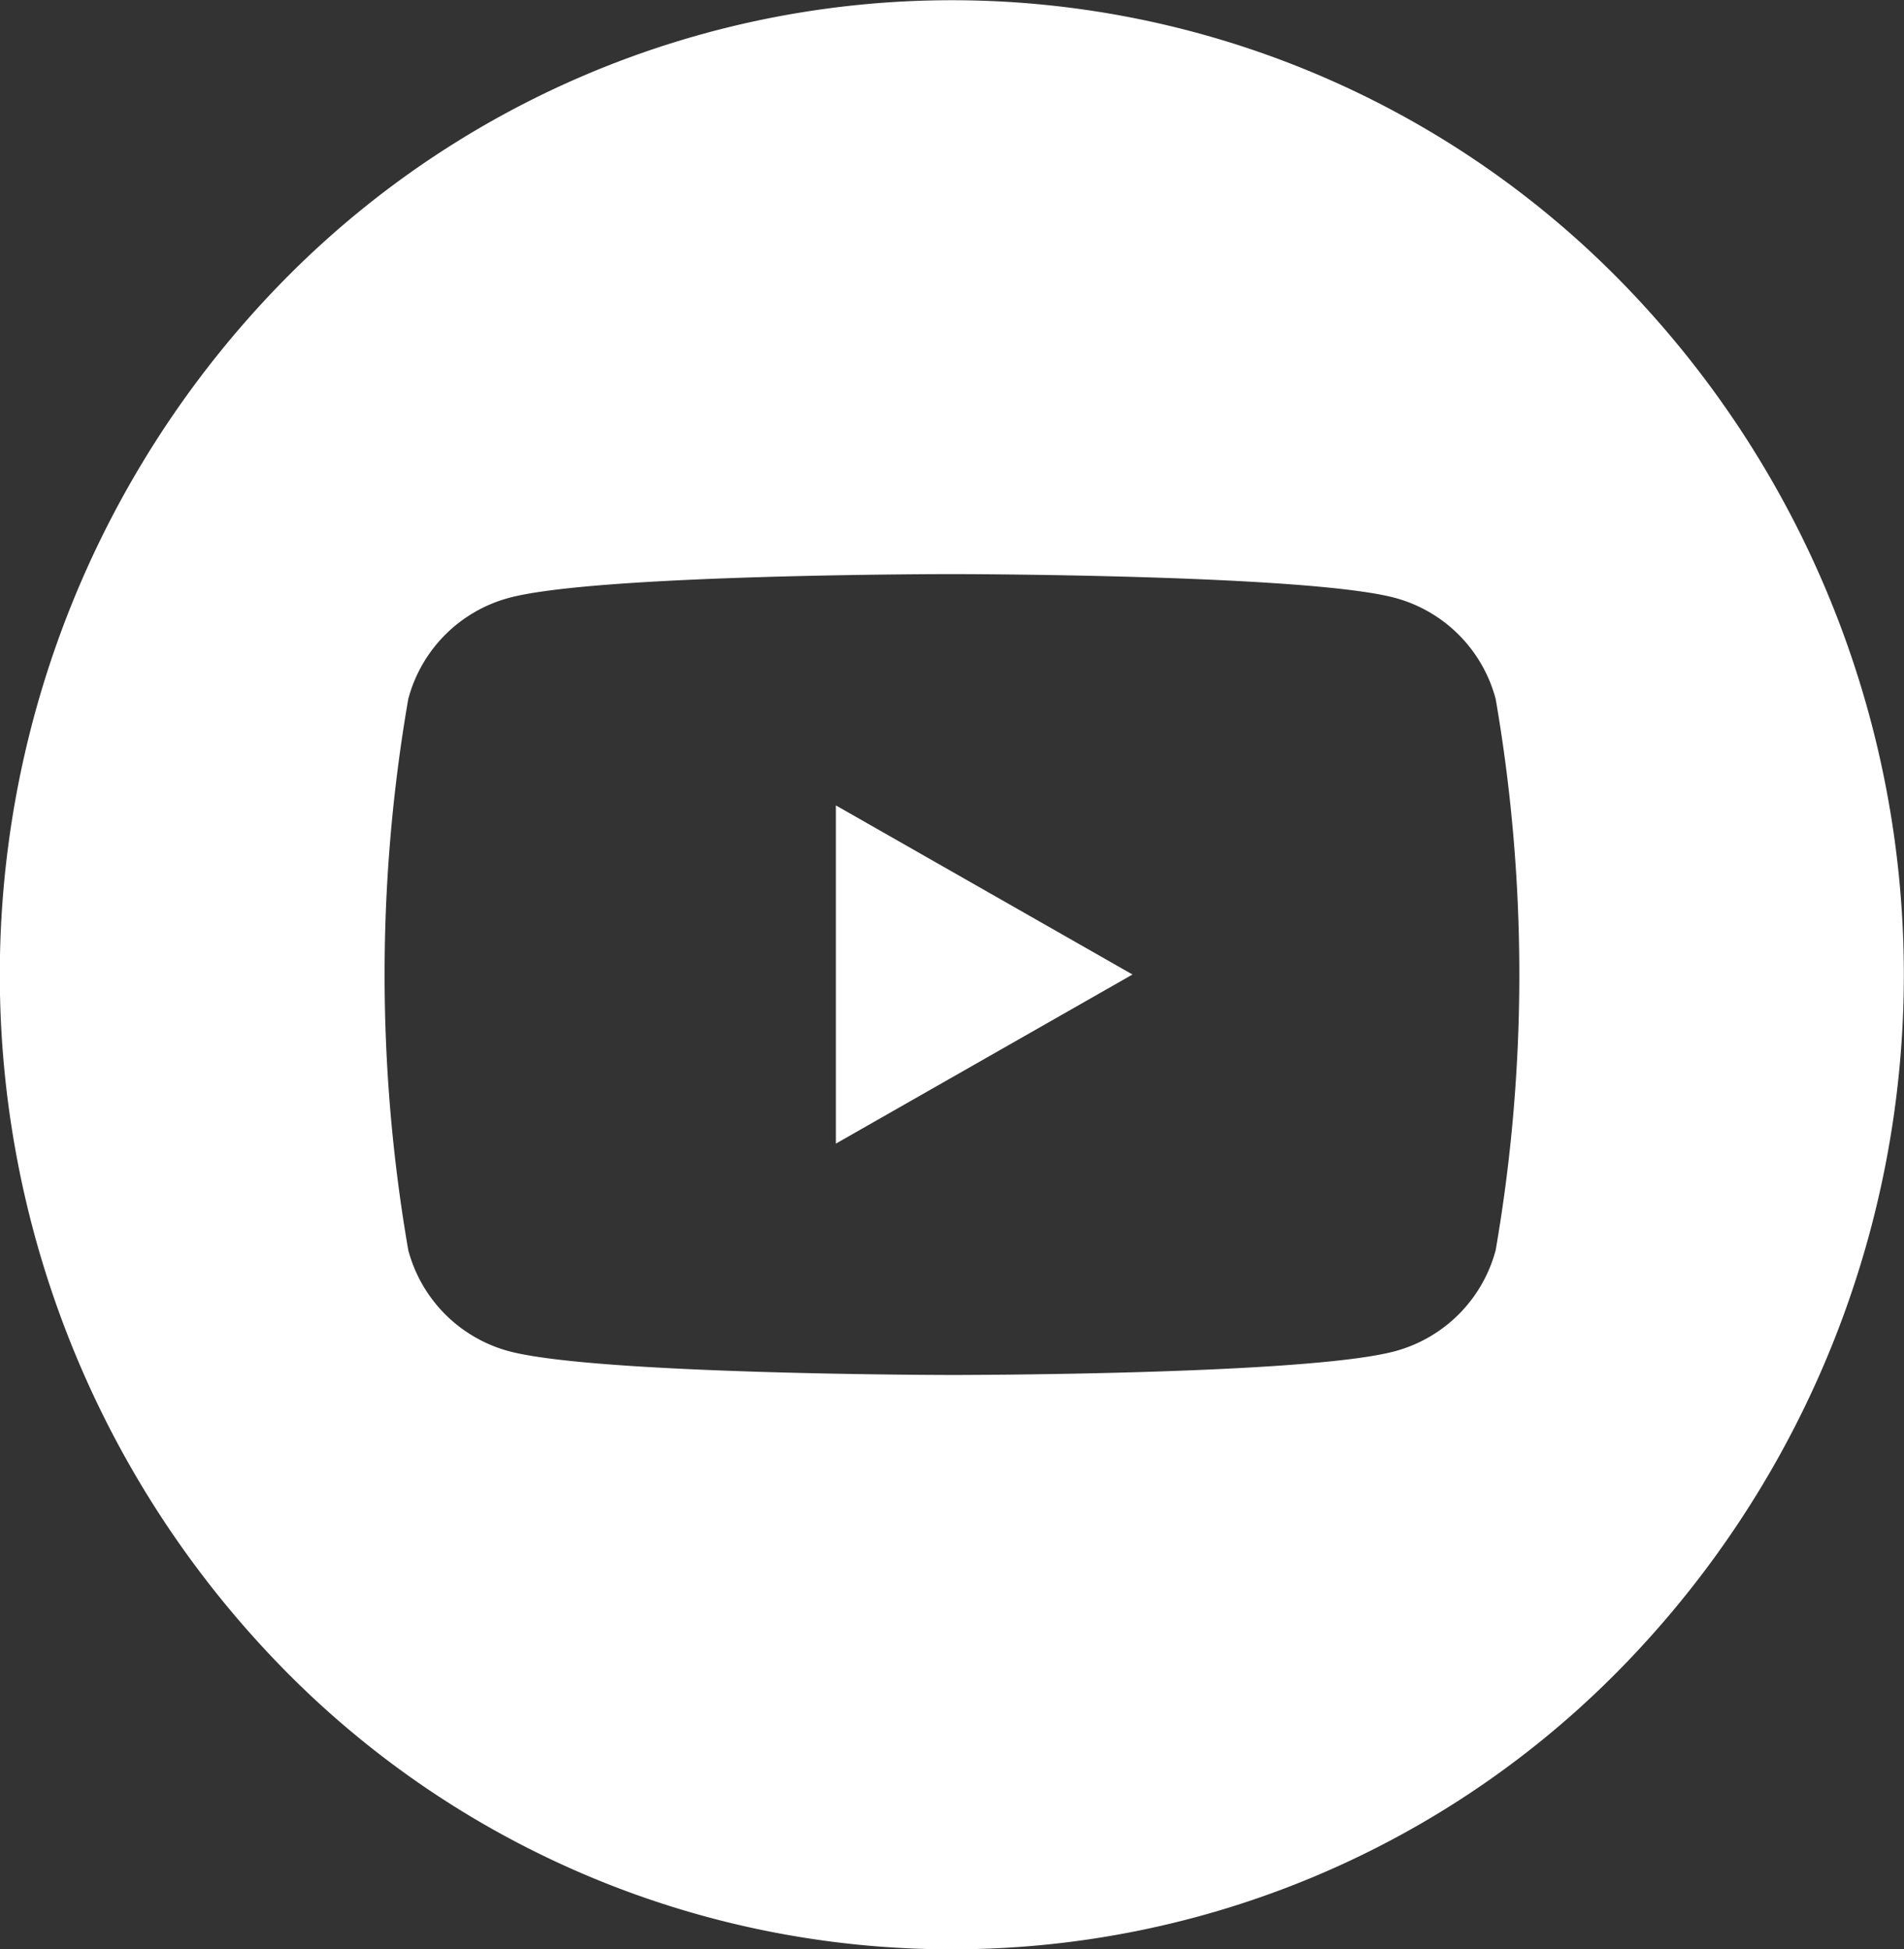 <?xml version="1.0" encoding="UTF-8"?>
<svg xmlns="http://www.w3.org/2000/svg" width="33.667" height="34.467" viewBox="0 0 33.667 34.467">
  <rect x="0" y="0" width="33.667" height="34.467" fill="#333333" stroke="none"/>
  <g id="youtube" transform="translate(0.002 -0.002)">
    <path id="中マド_3" data-name="中マド 3" d="M5107.906,16178.045A16.528,16.528,0,0,1,5096,16173a17.525,17.525,0,0,1,0-24.372,16.563,16.563,0,0,1,23.807,0,17.525,17.525,0,0,1,0,24.372A16.528,16.528,0,0,1,5107.906,16178.045Zm0-24.316c-.063,0-6.294,0-7.84.422a2.52,2.52,0,0,0-1.774,1.787,28.572,28.572,0,0,0,0,9.744,2.521,2.521,0,0,0,1.774,1.786c1.546.417,7.777.422,7.84.422s6.294,0,7.84-.422a2.521,2.521,0,0,0,1.774-1.786,28.6,28.6,0,0,0,0-9.744,2.52,2.52,0,0,0-1.774-1.787C5114.2,16153.733,5107.969,16153.729,5107.906,16153.729Z" transform="translate(-5091.075 -16143.576)" fill="#fff"></path>
    <path id="パス_5462" data-name="パス 5462" d="M55.28,34.329l5.245-2.99-5.245-2.99Z" transform="translate(-40.502 -14.106)" fill="#fff"></path>
  </g>
</svg>
